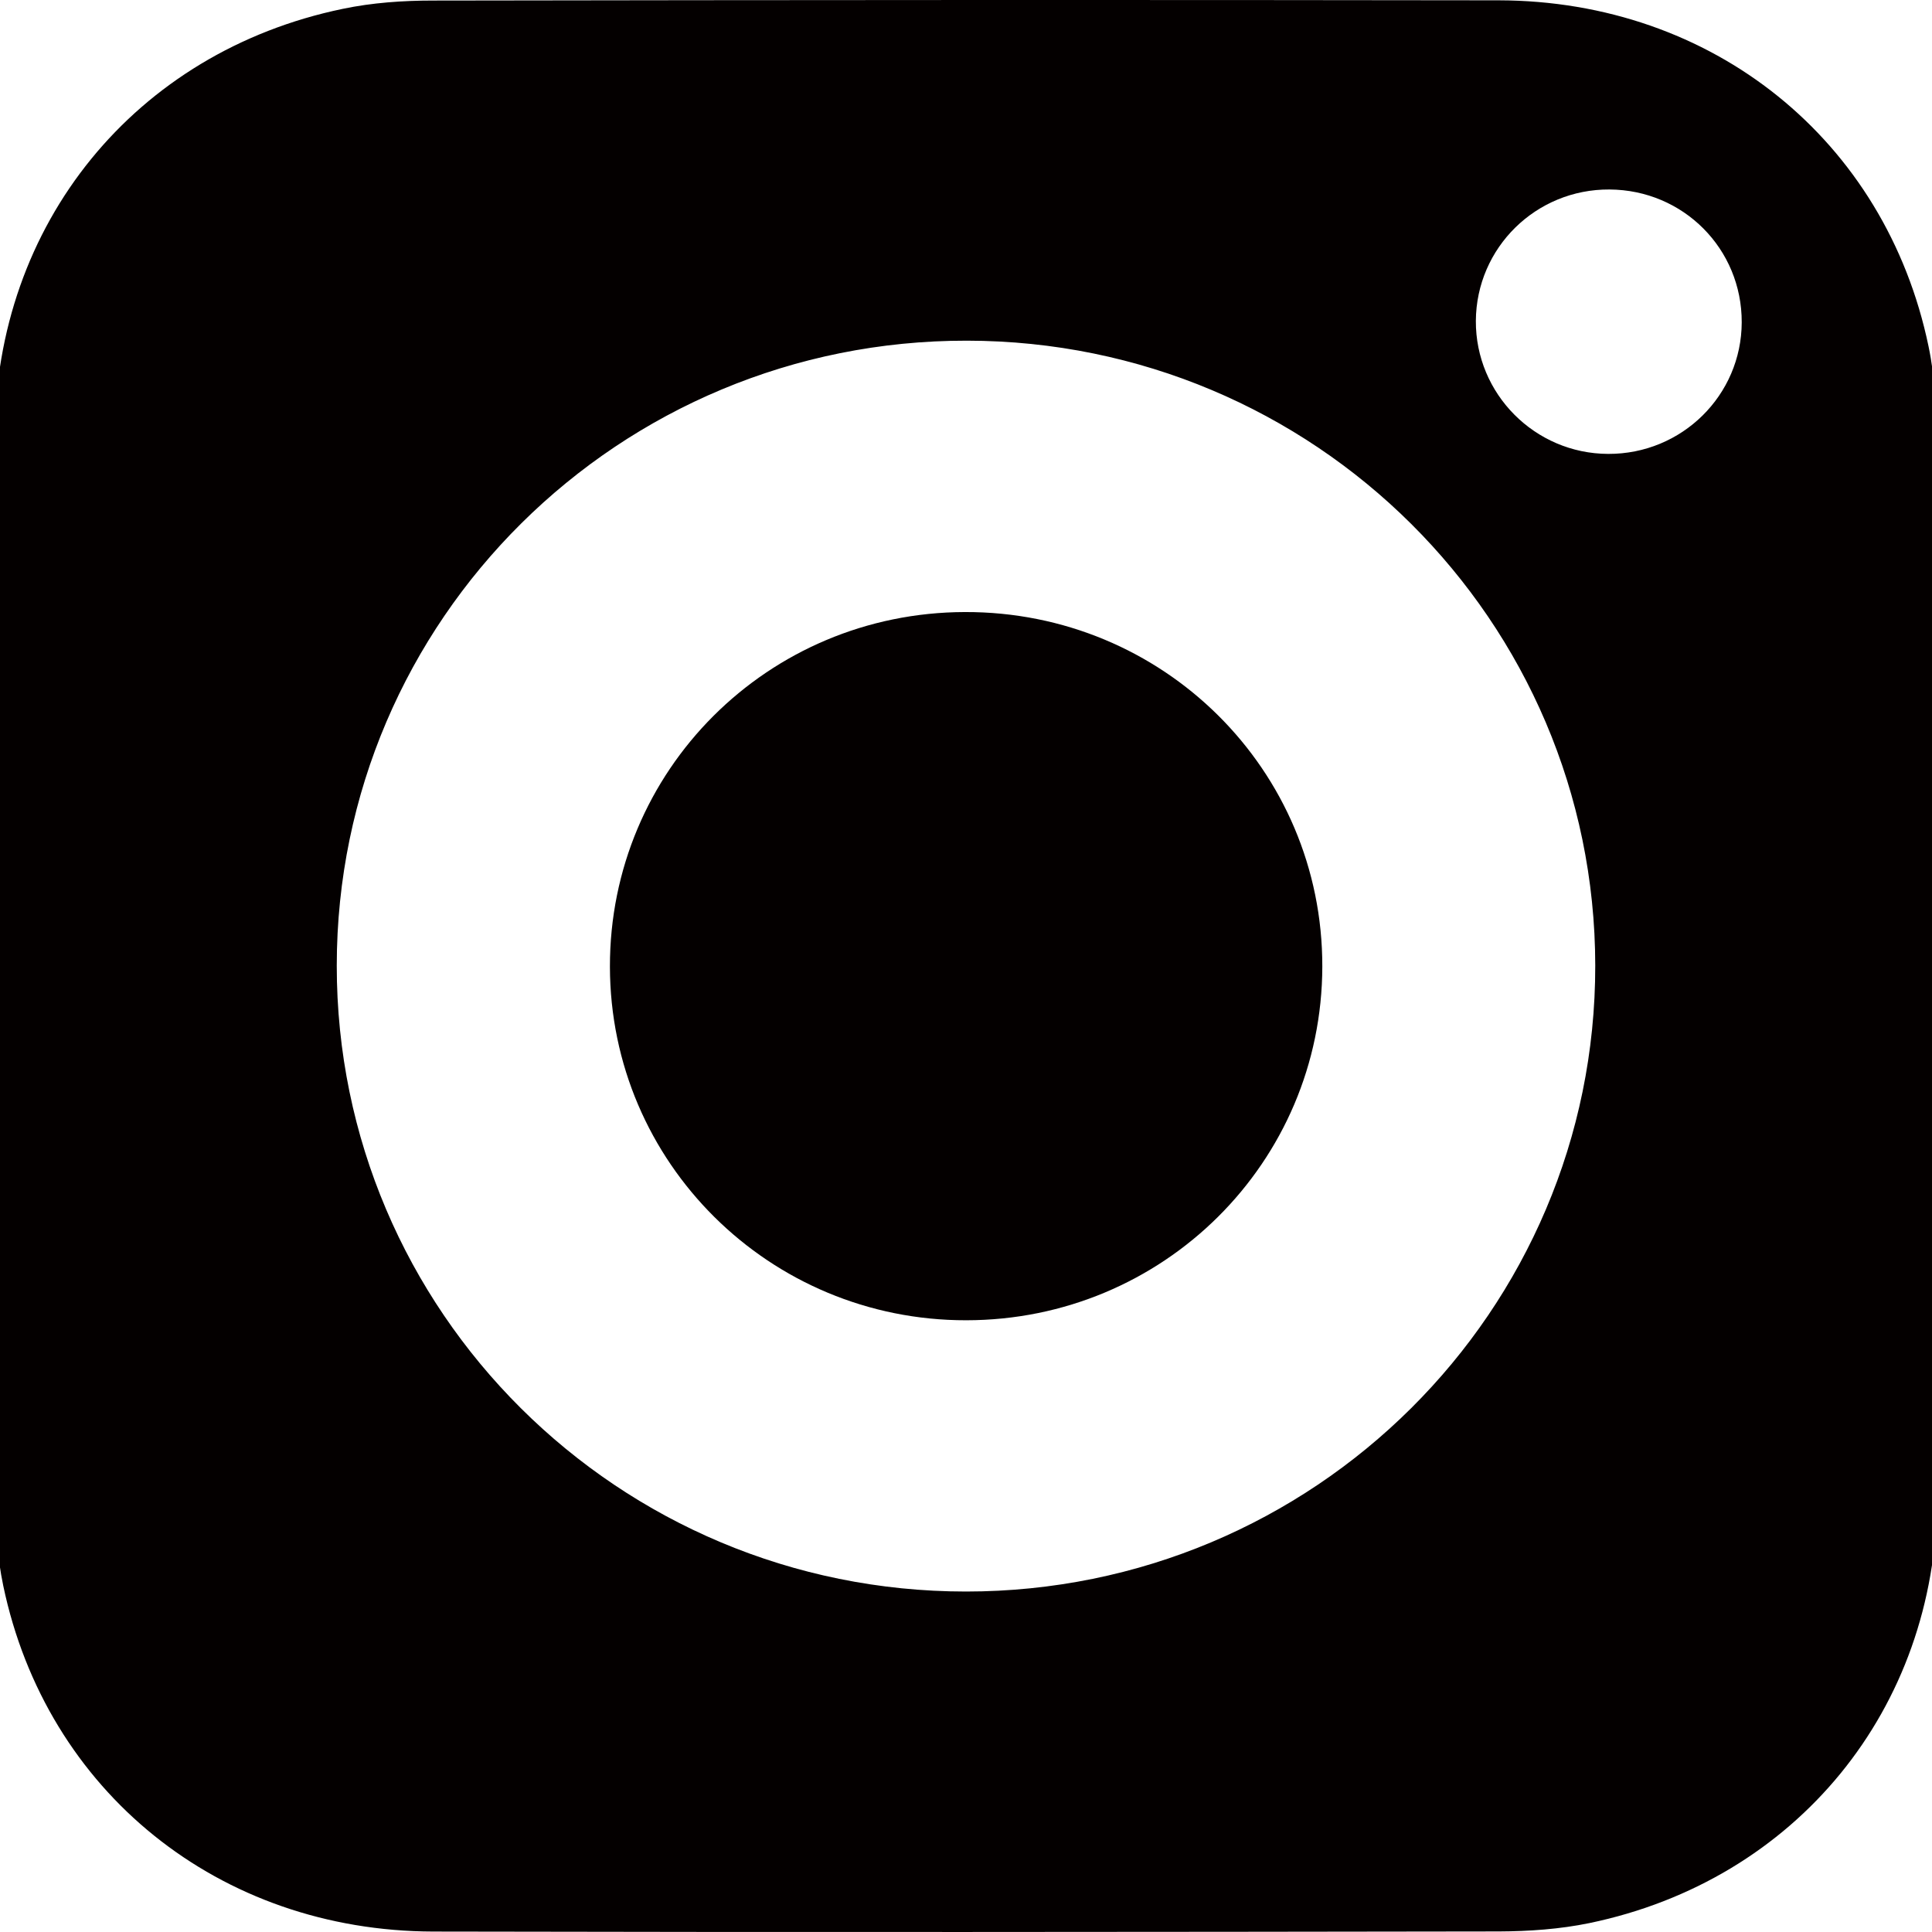 <?xml version="1.0" encoding="utf-8"?>
<!-- Generator: Adobe Illustrator 16.0.0, SVG Export Plug-In . SVG Version: 6.00 Build 0)  -->
<!DOCTYPE svg PUBLIC "-//W3C//DTD SVG 1.1//EN" "http://www.w3.org/Graphics/SVG/1.1/DTD/svg11.dtd">
<svg version="1.1" xmlns="http://www.w3.org/2000/svg" xmlns:xlink="http://www.w3.org/1999/xlink" x="0px" y="0px"
	 width="141.732px" height="141.732px" viewBox="0 0 141.732 141.732" enable-background="new 0 0 141.732 141.732"
	 xml:space="preserve">
<g id="圖層_3" display="none">
	<path display="inline" fill-rule="evenodd" clip-rule="evenodd" fill="#040000" d="M38.755,0.011
		c2.548,0.581,4.922,1.51,6.771,3.456c2.084,2.203,3.143,4.833,3.218,7.868c0.167,6.229,0.708,12.425,2.187,18.494
		c0.621,2.549,1.407,5.058,2.036,7.601c0.945,3.796,0.011,7.142-2.384,10.22c-3.988,5.135-7.875,10.347-11.764,15.558
		c-0.221,0.294-0.243,0.974-0.065,1.312c7.05,13.243,16.313,24.537,29.036,32.745c3.013,1.944,6.143,3.724,9.193,5.619
		c0.711,0.445,1.181,0.346,1.828-0.146c5.266-4.043,10.541-8.07,15.857-12.048c2.821-2.111,6.045-2.678,9.447-1.909
		c4.082,0.932,8.095,2.223,12.206,2.938c3.988,0.688,8.06,1.181,12.091,1.175c6.496-0.005,11.755,2.811,13.318,10.079v28.784
		c-0.794,1.82-1.366,3.783-2.421,5.436c-1.717,2.678-4.534,3.839-7.547,4.528h-6.917c-0.454-0.071-0.902-0.16-1.355-0.209
		c-5.125-0.58-10.281-0.944-15.365-1.771c-14.173-2.298-27.554-7.029-40.12-13.945c-19.904-10.963-35.969-26.055-48.081-45.304
		C9.375,63.734,3.04,45.49,0.829,25.81C0.497,22.848,0.27,19.867,0,16.897V9.974c0.791-1.819,1.361-3.782,2.419-5.43
		c1.717-2.678,4.53-3.85,7.549-4.533H38.755z"/>
</g>
<g id="圖層_4" display="none">
	<g display="inline">
		<path fill-rule="evenodd" clip-rule="evenodd" fill="#040000" d="M98.579,50.167c-0.031-13.99-12.475-25.323-27.761-25.28
			c-15.257,0.039-27.566,11.281-27.636,25.255c-0.068,13.912,12.427,25.375,27.684,25.393
			C86.104,75.552,98.604,64.106,98.579,50.167z M67.852,0h6.059c1.588,0.187,3.186,0.363,4.775,0.566
			c8.965,1.123,17.127,4.122,24.492,8.896c8.672,5.625,15.162,12.932,19.447,21.824c4.365,9.077,5.783,18.574,4.477,28.391
			c-1.371,10.283-5.211,19.871-10.371,29.014c-10.609,18.821-24.76,35.271-40.873,50.375c-1.098,1.024-2.504,1.785-3.766,2.666
			h-2.424c-0.973-0.626-2.092-1.123-2.895-1.896c-16.363-15.758-30.816-32.803-41.806-52.155
			c-4.217-7.419-7.524-15.179-9.405-23.393c-2.945-12.854-1.318-25.22,5.59-36.722c8.895-14.807,22.52-23.919,40.885-26.84
			C63.961,0.419,65.914,0.242,67.852,0z"/>
	</g>
</g>
<g id="圖層_5" display="none">
	<g display="inline">
		<polygon fill-rule="evenodd" clip-rule="evenodd" fill="#040000" points="0,31.564 1.233,27.69 43.266,70.875 1.233,114.039 
			0,110.168 		"/>
		<polygon fill-rule="evenodd" clip-rule="evenodd" fill="#040000" points="141.732,110.168 140.496,114.039 98.461,70.848 
			140.5,27.708 141.732,31.564 		"/>
		<path fill-rule="evenodd" clip-rule="evenodd" fill="#040000" d="M7.272,21.521c2.029-0.27,4.055-0.787,6.079-0.792
			c30.312-0.049,60.616-0.036,90.929-0.036c8.167,0,16.329-0.049,24.491,0.041c1.896,0.022,3.782,0.53,5.675,0.81l0.045,0.459
			c-0.338,0.36-0.666,0.725-1.008,1.071c-17.725,17.761-35.454,35.513-53.172,53.275c-3.867,3.878-8.391,5.395-13.61,3.469
			c-1.8-0.667-3.563-1.841-4.937-3.199c-18.04-17.964-36.007-36.004-53.99-54.026c-0.16-0.158-0.302-0.338-0.453-0.508L7.272,21.521
			z"/>
		<path fill-rule="evenodd" clip-rule="evenodd" fill="#040000" d="M91.794,76.594l42.346,43.491
			c-1.152,0.258-2.626,0.617-4.111,0.909c-0.533,0.1-1.102,0.041-1.653,0.041c-38.332,0-76.659,0.013-114.988-0.031
			c-2.027-0.005-4.054-0.51-6.021-0.771L49.853,76.63c0.604,0.563,0.964,0.892,1.314,1.233c2.326,2.249,4.478,4.726,7.006,6.714
			c8.439,6.654,19.822,5.773,27.665-1.967C87.742,80.726,89.605,78.804,91.794,76.594z"/>
	</g>
</g>
<g id="圖層_6" display="none">
	<path display="inline" fill-rule="evenodd" clip-rule="evenodd" fill="#040000" d="M56.758,60.987c0-4.91-0.01-9.819,0.003-14.729
		c0.003-1.356-0.311-2.52-1.603-3.129c-2.996-1.408-5.521,0.252-5.525,3.627c-0.006,6.998-0.003,14.002,0,20.998
		c0,2.722-0.101,5.45,0.059,8.163c0.059,0.951,0.588,2.468,1.209,2.664c1.382,0.434,3.018,0.483,4.43,0.145
		c1.345-0.322,1.437-1.836,1.434-3.159C56.748,70.707,56.758,65.843,56.758,60.987z M31.337,71.682
		c-0.04-0.813-0.108-1.482-0.108-2.153c-0.009-7.241-0.003-14.482-0.009-21.727c-0.003-0.68-0.009-1.366-0.12-2.03
		c-0.338-1.984-2.341-3.288-4.208-2.79c-1.96,0.522-2.784,1.691-2.787,4.106c-0.012,9.284-0.006,18.57-0.003,27.852
		c0,0.341,0.003,0.683,0.046,1.018c0.206,1.824,1.495,3.141,3.267,3.153c5.052,0.04,10.103,0.037,15.147,0.003
		c1.726-0.012,3.082-1.341,3.365-3.116c0.255-1.621-0.687-3.396-2.218-3.971c-0.64-0.24-1.366-0.323-2.052-0.329
		C38.252,71.667,34.847,71.682,31.337,71.682z M96.632,61.017c0,4.663-0.012,9.33,0.007,13.996c0.009,2.442,1.347,4.082,3.448,4.101
		c5.048,0.043,10.099,0.074,15.144-0.049c0.855-0.021,1.867-0.652,2.498-1.316c1.024-1.086,1.104-2.532,0.452-3.919
		c-0.684-1.455-1.896-2.123-3.402-2.135c-3.227-0.034-6.45-0.028-9.678-0.004c-0.809,0.01-1.347-0.098-1.311-1.153
		c0.059-1.504,0.053-3.015,0-4.519c-0.033-0.954,0.317-1.258,1.228-1.246c3.178,0.043,6.355,0.024,9.533,0.013
		c2.298-0.01,4.101-1.615,4.036-3.716c-0.071-2.156-1.604-3.846-3.963-3.763c-3.128,0.111-6.266-0.012-9.394,0.047
		c-1.114,0.021-1.505-0.391-1.443-1.523c0.067-1.356,0.071-2.722,0-4.082c-0.064-1.147,0.357-1.525,1.452-1.507
		c3.273,0.052,6.546,0.034,9.815,0.009c1.618-0.012,2.784-0.91,3.295-2.436c0.861-2.591-0.913-4.972-3.814-4.999
		c-4.531-0.04-9.068-0.019-13.603-0.006c-2.857,0.009-4.294,1.522-4.301,4.5C96.626,51.881,96.632,56.446,96.632,61.017z
		 M69.572,58.375l0.385-0.163c0.296,0.354,0.606,0.687,0.88,1.056c4.525,6.06,9.019,12.153,13.599,18.167
		c0.578,0.76,1.584,1.452,2.479,1.615c2.248,0.403,3.968-1.163,3.989-3.707c0.08-9.572,0.046-19.146,0.028-28.715
		c-0.004-0.563-0.133-1.169-0.357-1.683c-0.643-1.471-2.258-2.332-3.676-2.043c-1.897,0.391-3.002,1.624-3.018,3.608
		c-0.043,5.245-0.016,10.496-0.024,15.743c0,0.536-0.064,1.071-0.133,2.012c-0.683-0.876-1.101-1.384-1.495-1.916
		c-4.386-5.928-8.761-11.864-13.153-17.792c-1.144-1.541-2.47-2.012-4.039-1.501c-1.547,0.504-2.476,1.756-2.482,3.639
		c-0.024,9.619-0.03,19.241,0.007,28.863c0.009,2.23,1.491,3.605,3.59,3.571c2.061-0.034,3.411-1.482,3.417-3.737
		c0.013-5.152,0.003-10.306,0.003-15.454V58.375z M70.864,0c18.13,0.16,34.876,4.955,49.553,16.353
		c9.711,7.539,17.005,17.069,20.472,29.306c4.281,15.101,1.694,29.048-6.639,42.152c-11.2,17.604-26.442,30.519-43.576,41.251
		c-6.826,4.275-13.99,7.97-21.009,11.926c-1.637,0.926-3.304,1.102-4.869-0.12c-1.502-1.175-1.772-2.769-1.526-4.673
		c0.578-4.423,1.003-8.865,1.452-13.304c0.215-2.113-1.412-4.008-3.587-4.245c-10.462-1.138-20.41-4.088-29.73-9.17
		c-11.12-6.06-20.361-14.295-26.488-25.857c-9.653-18.201-7.739-39.461,4.826-55.641C19.786,15.047,32.924,7.265,48.153,3.014
		C56.306,0.738,62.528,0.037,70.864,0z"/>
</g>
<g id="圖層_7" display="none">
	<g display="inline">
		<path fill-rule="evenodd" clip-rule="evenodd" fill="#040000" d="M114.437,54.582c-3.043,0.014-5.475,2.519-5.419,5.577
			c0.054,2.903,2.456,5.253,5.367,5.271c3.063,0.013,5.552-2.458,5.517-5.482C119.872,56.984,117.41,54.565,114.437,54.582z
			 M109.014,114.322v-2.049c0-9.9,0.004-19.801,0-29.703c-0.005-4.139-2.134-6.268-6.281-6.268c-21.234-0.005-42.466-0.005-63.696,0
			c-4.164,0-6.322,2.121-6.326,6.229c-0.004,9.898,0,19.803,0,29.703v1.979c-0.568,0.039-1.054,0.105-1.542,0.105
			c-4.769,0.008-9.538,0.021-14.306,0c-9.756-0.049-16.832-7.111-16.845-16.857c-0.021-14.143-0.026-28.291,0-42.434
			c0.017-9.672,7.075-16.739,16.753-16.744c36.049-0.017,72.1-0.017,108.148,0c9.698,0.005,16.769,7.046,16.79,16.705
			c0.03,14.199,0.03,28.404,0,42.604c-0.025,9.629-7.135,16.678-16.808,16.727C119.688,114.343,114.467,114.322,109.014,114.322z"/>
		<path fill-rule="evenodd" clip-rule="evenodd" fill="#040000" d="M109.014,32.784H32.914c-0.071-0.186-0.182-0.341-0.182-0.488
			c-0.008-7.071-0.052-14.139,0-21.21c0.021-3.227,2.478-5.392,5.942-5.396C55.364,5.681,72.046,5.686,88.73,5.686
			c4.77,0,9.536-0.009,14.303,0.004c3.716,0.013,5.964,2.216,5.977,5.888C109.029,18.584,109.014,25.591,109.014,32.784z"/>
		<path fill-rule="evenodd" clip-rule="evenodd" fill="#040000" d="M70.861,114.322c-3.518,0-7.039-0.018-10.555,0.004
			c-3.348,0.021-5.764,2.285-5.789,5.379c-0.025,3.084,2.406,5.459,5.702,5.473c7.093,0.025,14.19,0.025,21.284,0
			c3.305-0.014,5.728-2.381,5.706-5.469c-0.024-3.076-2.46-5.361-5.793-5.383C77.9,114.304,74.382,114.322,70.861,114.322z
			 M70.939,98.027c-3.465,0-6.925-0.008-10.389,0.004c-3.597,0.01-6.059,2.252-6.033,5.469c0.025,3.137,2.484,5.379,5.968,5.387
			c6.925,0.014,13.845,0.014,20.771,0c3.477-0.008,5.93-2.258,5.954-5.395c0.018-3.148-2.442-5.443-5.884-5.461
			C77.864,98.013,74.399,98.027,70.939,98.027z M43.614,87.24h54.499v1.725c0,13.576,0.004,27.154,0,40.727
			c0,4.285-2.069,6.355-6.359,6.355c-13.959,0.004-27.923,0.004-41.885,0c-4.129-0.006-6.25-2.139-6.255-6.291
			c-0.005-13.572,0-27.15,0-40.723V87.24z"/>
	</g>
</g>
<g id="圖層_8" display="none">
	<path display="inline" fill-rule="evenodd" clip-rule="evenodd" fill="#040000" d="M53.99,80h-3.286
		c-4.726,0-9.455,0.035-14.184-0.016c-2.82-0.035-3.759-0.859-3.784-3.557c-0.069-7.273-0.072-14.549,0.003-21.822
		c0.028-2.69,1.021-3.521,3.81-3.537c5.129-0.025,10.26-0.006,15.391-0.006h2.051c0-0.85-0.01-1.524,0.003-2.196
		c0.121-6.577-0.117-13.182,0.44-19.72C55.837,12.685,68.46,0.771,84.976,0.15c6.906-0.26,13.835-0.107,20.753-0.092
		c2.295,0.007,3.281,0.992,3.29,3.29c0.038,6.871,0.041,13.739,0,20.61c-0.012,2.339-0.97,3.268-3.467,3.331
		c-4.665,0.114-9.341,0.117-14.006,0.184c-5.419,0.086-7.562,2.133-7.657,7.563c-0.088,5.125-0.019,10.259-0.019,15.571
		c0.723,0.034,1.328,0.088,1.933,0.088c5.939,0.007,11.876,0,17.815,0.007c3.873,0.006,4.716,0.84,4.72,4.64
		c0.006,6.812,0.013,13.62-0.004,20.435c-0.007,3.191-0.792,3.996-3.987,4.009c-6.11,0.025-12.221,0.01-18.331,0.013h-2.137
		l-0.003,2.308c0,18.068,0.003,36.134,0,54.202c0,4.862-0.567,5.423-5.485,5.423c-6.631,0-13.261,0.007-19.892-0.003
		c-3.664-0.003-4.507-0.84-4.507-4.459c-0.006-18.3-0.003-36.597-0.003-54.896V80z"/>
</g>
<g id="圖層_9">
	<g>
		<path fill-rule="evenodd" clip-rule="evenodd" fill="#040000" d="M108.269,23.541c-0.025,5.356,4.334,9.74,9.706,9.757
			c5.398,0.024,9.782-4.293,9.798-9.649c0.017-5.397-4.285-9.715-9.698-9.748C112.677,13.867,108.301,18.177,108.269,23.541z
			 M70.866,116.755c25.513,0,46.188-20.561,46.162-45.923c-0.024-25.314-20.625-45.808-46.088-45.84
			c-25.528-0.042-46.228,20.477-46.235,45.84C24.688,96.195,45.346,116.755,70.866,116.755z M142.12,70.849
			c0,13.01,0.058,26.022-0.008,39.034c-0.083,15.508-10.351,28.051-25.521,31.197c-2.158,0.445-4.417,0.602-6.625,0.611
			c-26.057,0.039-52.119,0.064-78.176,0.008c-15.697-0.033-28.388-10.26-31.552-25.373c-0.445-2.143-0.609-4.393-0.609-6.592
			c-0.041-25.898-0.058-51.806-0.017-77.713C-0.355,16.422,9.929,3.806,25.14,0.65c2.16-0.453,4.418-0.61,6.626-0.61
			c26.056-0.041,52.111-0.058,78.175-0.017c15.698,0.033,28.38,10.235,31.536,25.38c0.494,2.356,0.609,4.829,0.617,7.251
			C142.152,45.386,142.127,58.117,142.12,70.849z"/>
		<path fill-rule="evenodd" clip-rule="evenodd" fill="#040000" d="M70.882,96.855c-14.437,0.016-26.113-11.57-26.138-25.933
			C44.72,56.535,56.322,44.933,70.784,44.9c14.536-0.041,26.245,11.569,26.221,26.006C96.979,85.277,85.336,96.847,70.882,96.855z"
			/>
	</g>
</g>
</svg>
